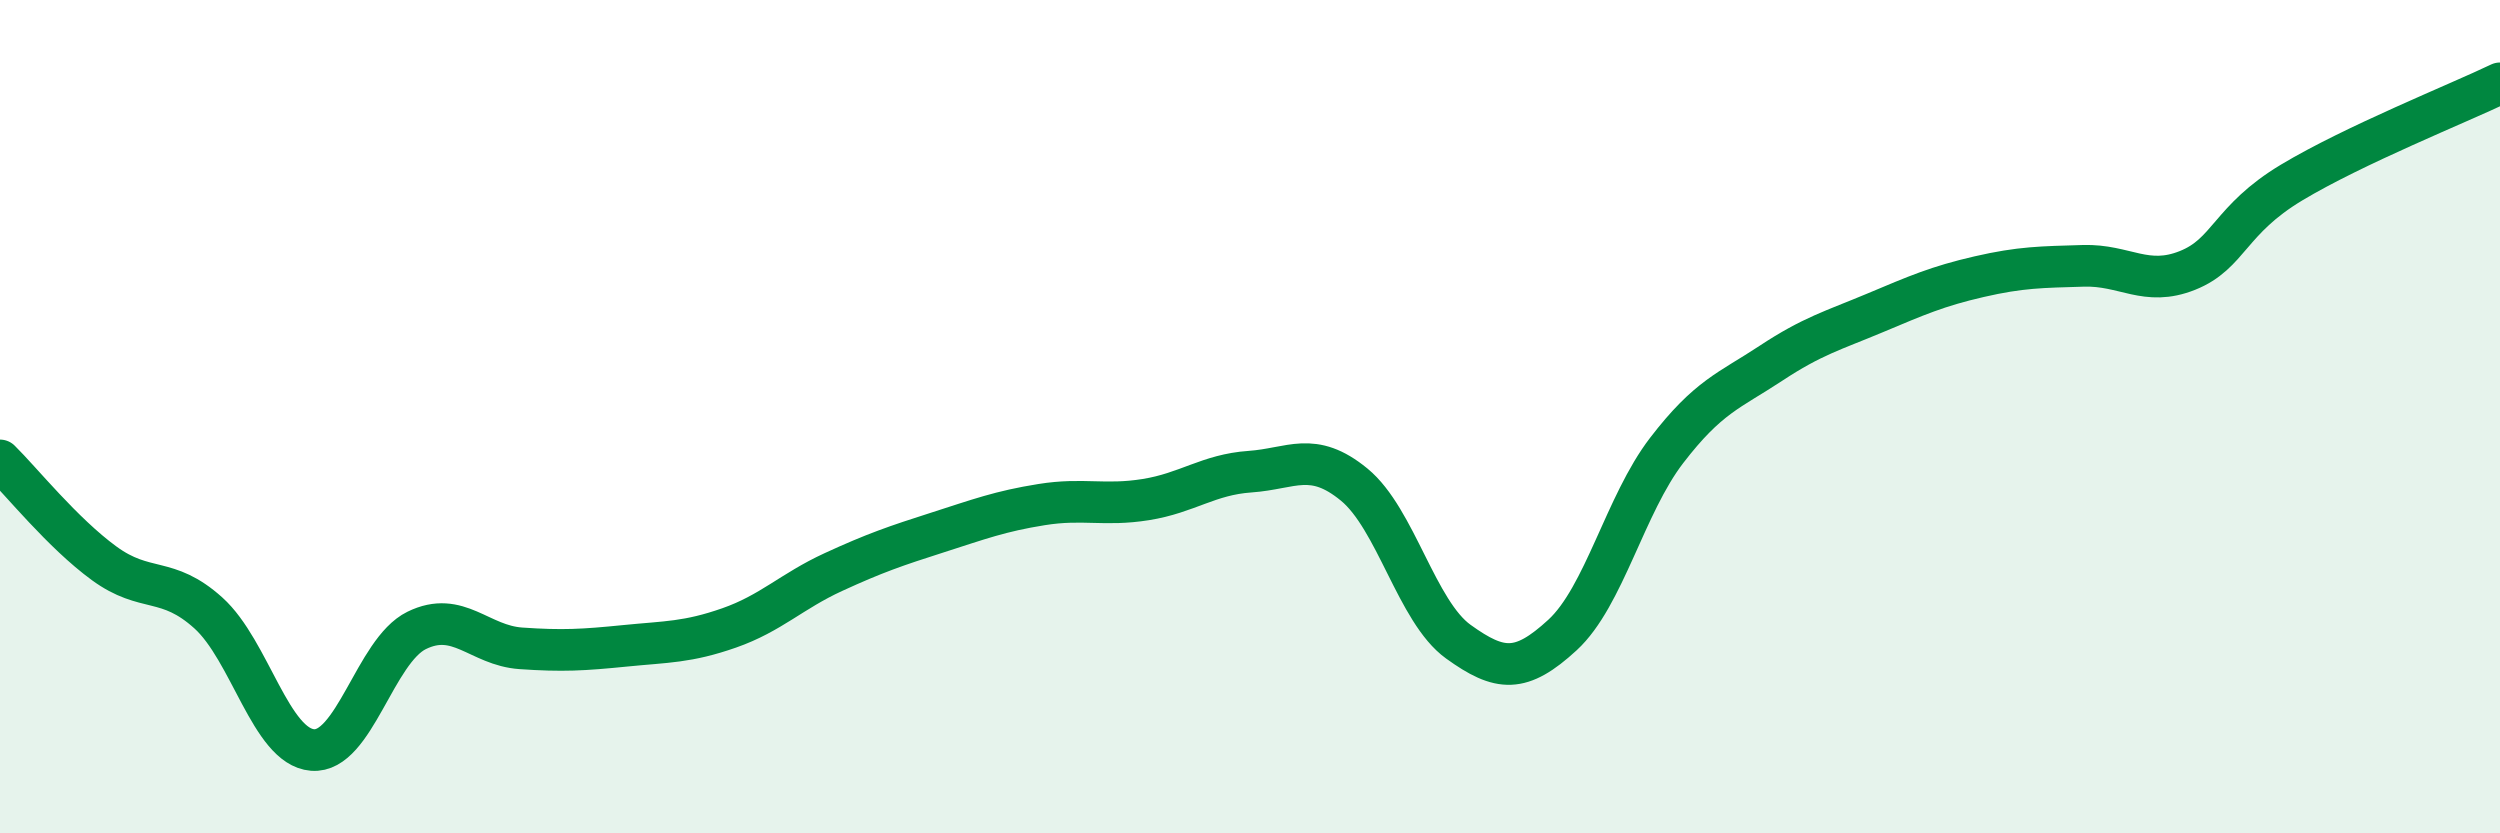 
    <svg width="60" height="20" viewBox="0 0 60 20" xmlns="http://www.w3.org/2000/svg">
      <path
        d="M 0,11.05 C 0.5,11.54 1.5,12.79 2.5,13.52 C 3.5,14.25 4,13.81 5,14.71 C 6,15.61 6.5,17.92 7.5,18 C 8.5,18.08 9,15.62 10,15.13 C 11,14.64 11.5,15.49 12.5,15.56 C 13.5,15.63 14,15.6 15,15.5 C 16,15.4 16.5,15.42 17.5,15.07 C 18.5,14.72 19,14.19 20,13.73 C 21,13.27 21.5,13.1 22.5,12.78 C 23.5,12.46 24,12.27 25,12.11 C 26,11.95 26.5,12.15 27.5,11.99 C 28.5,11.83 29,11.39 30,11.32 C 31,11.25 31.5,10.81 32.5,11.63 C 33.5,12.45 34,14.68 35,15.4 C 36,16.12 36.5,16.16 37.5,15.24 C 38.5,14.32 39,12.11 40,10.81 C 41,9.51 41.5,9.38 42.5,8.72 C 43.5,8.06 44,7.93 45,7.51 C 46,7.09 46.5,6.87 47.5,6.64 C 48.5,6.41 49,6.41 50,6.38 C 51,6.35 51.5,6.89 52.5,6.49 C 53.5,6.09 53.5,5.28 55,4.38 C 56.5,3.48 59,2.48 60,2L60 20L0 20Z"
        fill="#008740"
        opacity="0.1"
        stroke-linecap="round"
        stroke-linejoin="round"
      />
      <path
        d="M 0,11.05 C 0.5,11.54 1.5,12.79 2.5,13.52 C 3.5,14.25 4,13.81 5,14.71 C 6,15.61 6.5,17.92 7.5,18 C 8.5,18.08 9,15.62 10,15.13 C 11,14.64 11.5,15.49 12.5,15.56 C 13.5,15.63 14,15.6 15,15.5 C 16,15.4 16.5,15.42 17.5,15.07 C 18.5,14.72 19,14.19 20,13.73 C 21,13.27 21.5,13.1 22.5,12.78 C 23.5,12.46 24,12.27 25,12.11 C 26,11.95 26.5,12.15 27.5,11.99 C 28.5,11.83 29,11.39 30,11.32 C 31,11.25 31.5,10.81 32.5,11.63 C 33.5,12.45 34,14.68 35,15.4 C 36,16.12 36.5,16.16 37.5,15.24 C 38.5,14.32 39,12.11 40,10.81 C 41,9.51 41.5,9.38 42.5,8.72 C 43.5,8.06 44,7.93 45,7.51 C 46,7.09 46.5,6.87 47.5,6.64 C 48.5,6.41 49,6.41 50,6.38 C 51,6.35 51.5,6.89 52.5,6.49 C 53.5,6.09 53.5,5.28 55,4.38 C 56.5,3.48 59,2.48 60,2"
        stroke="#008740"
        stroke-width="1"
        fill="none"
        stroke-linecap="round"
        stroke-linejoin="round"
      />
    </svg>
  